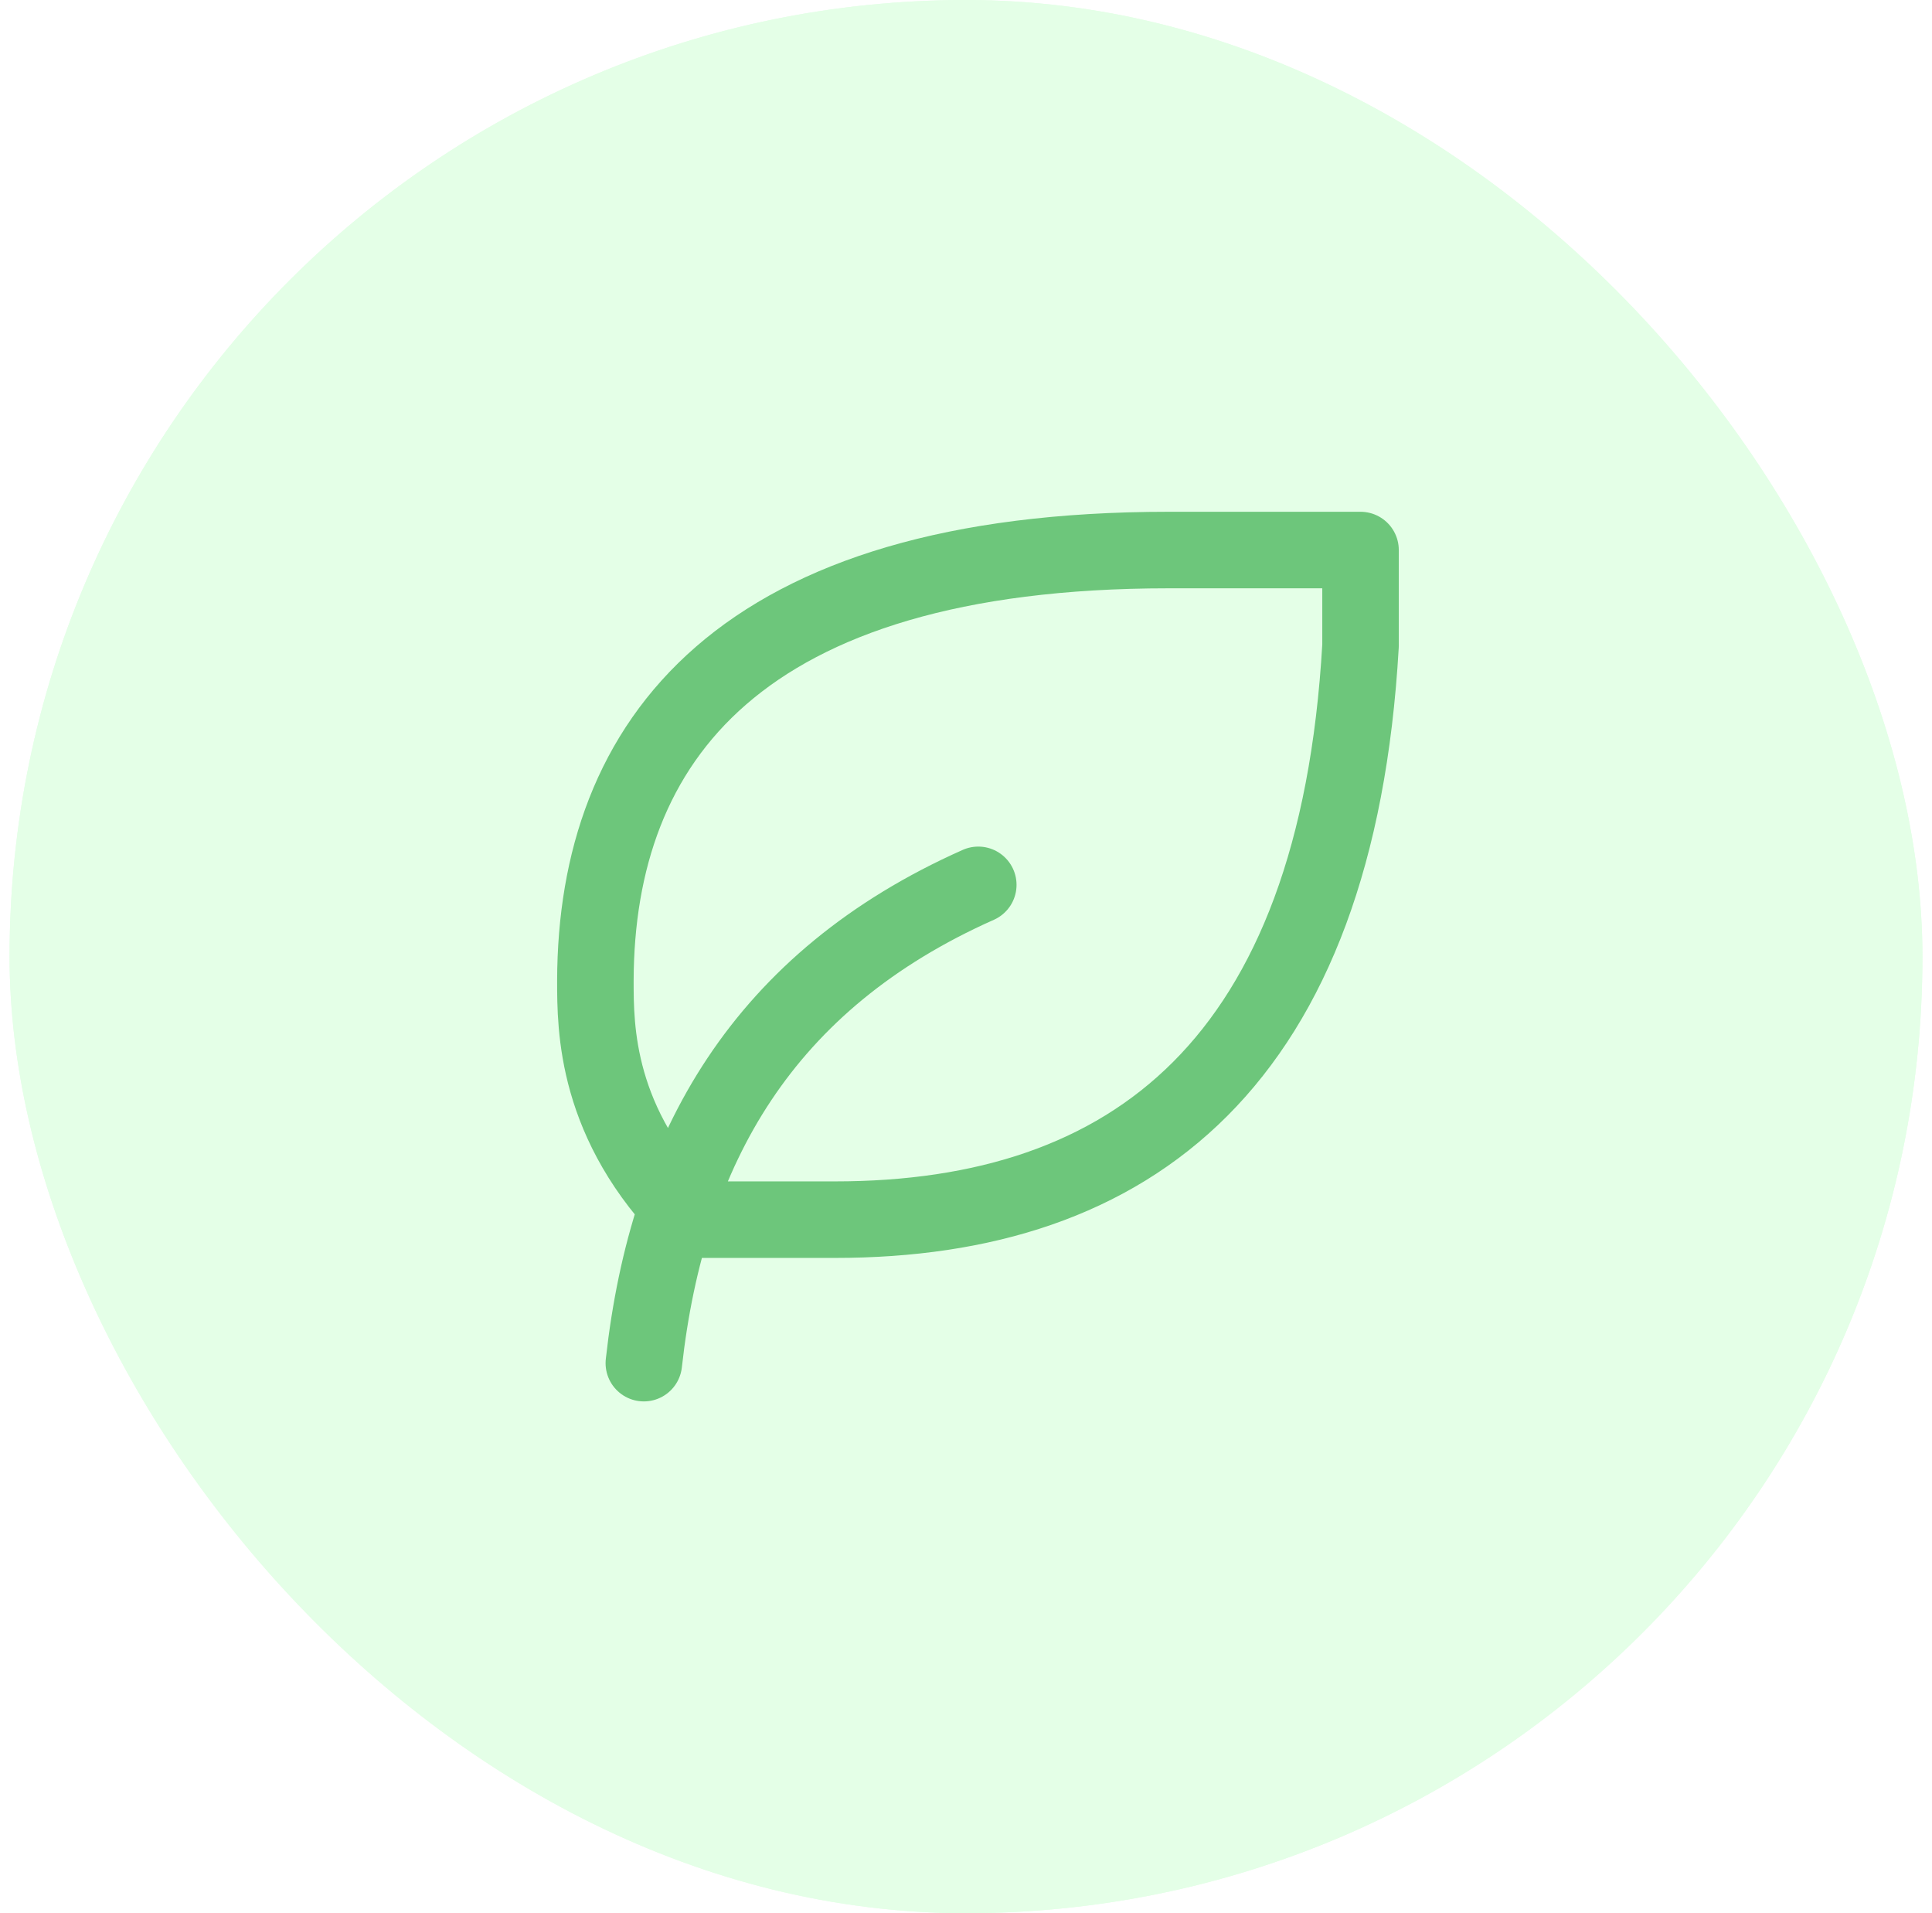 <svg width="101" height="100" viewBox="0 0 101 100" fill="none" xmlns="http://www.w3.org/2000/svg">
<g filter="url(#filter0_ii_2462_1747)">
<rect x="0.5" width="100" height="100" rx="50" fill="#E4FFE7"/>
<rect x="1" y="0.5" width="99" height="99" rx="49.5" stroke="#E4FFE7"/>
<path d="M33.658 71.25C34.907 60 39.902 51.25 51.142 46.25M43.649 63.75C59.181 63.75 69.876 55.53 71.125 33.75V28.75H61.099C38.618 28.75 31.16 38.75 31.125 51.25C31.125 53.75 31.125 58.75 36.121 63.75H43.649Z" stroke="#6DC67B" stroke-width="4" stroke-linecap="round" stroke-linejoin="round"/>
</g>
<defs>
<filter id="filter0_ii_2462_1747" x="0.5" y="0" width="100" height="100" filterUnits="userSpaceOnUse" color-interpolation-filters="sRGB">
<feFlood flood-opacity="0" result="BackgroundImageFix"/>
<feBlend mode="normal" in="SourceGraphic" in2="BackgroundImageFix" result="shape"/>
<feColorMatrix in="SourceAlpha" type="matrix" values="0 0 0 0 0 0 0 0 0 0 0 0 0 0 0 0 0 0 127 0" result="hardAlpha"/>
<feOffset dx="-1" dy="-2"/>
<feComposite in2="hardAlpha" operator="arithmetic" k2="-1" k3="1"/>
<feColorMatrix type="matrix" values="0 0 0 0 0.811 0 0 0 0 1 0 0 0 0 0.832 0 0 0 1 0"/>
<feBlend mode="normal" in2="shape" result="effect1_innerShadow_2462_1747"/>
<feColorMatrix in="SourceAlpha" type="matrix" values="0 0 0 0 0 0 0 0 0 0 0 0 0 0 0 0 0 0 127 0" result="hardAlpha"/>
<feOffset dx="1" dy="2"/>
<feComposite in2="hardAlpha" operator="arithmetic" k2="-1" k3="1"/>
<feColorMatrix type="matrix" values="0 0 0 0 0.942 0 0 0 0 0.994 0 0 0 0 0.948 0 0 0 1 0"/>
<feBlend mode="normal" in2="effect1_innerShadow_2462_1747" result="effect2_innerShadow_2462_1747"/>
</filter>
</defs>
</svg>
